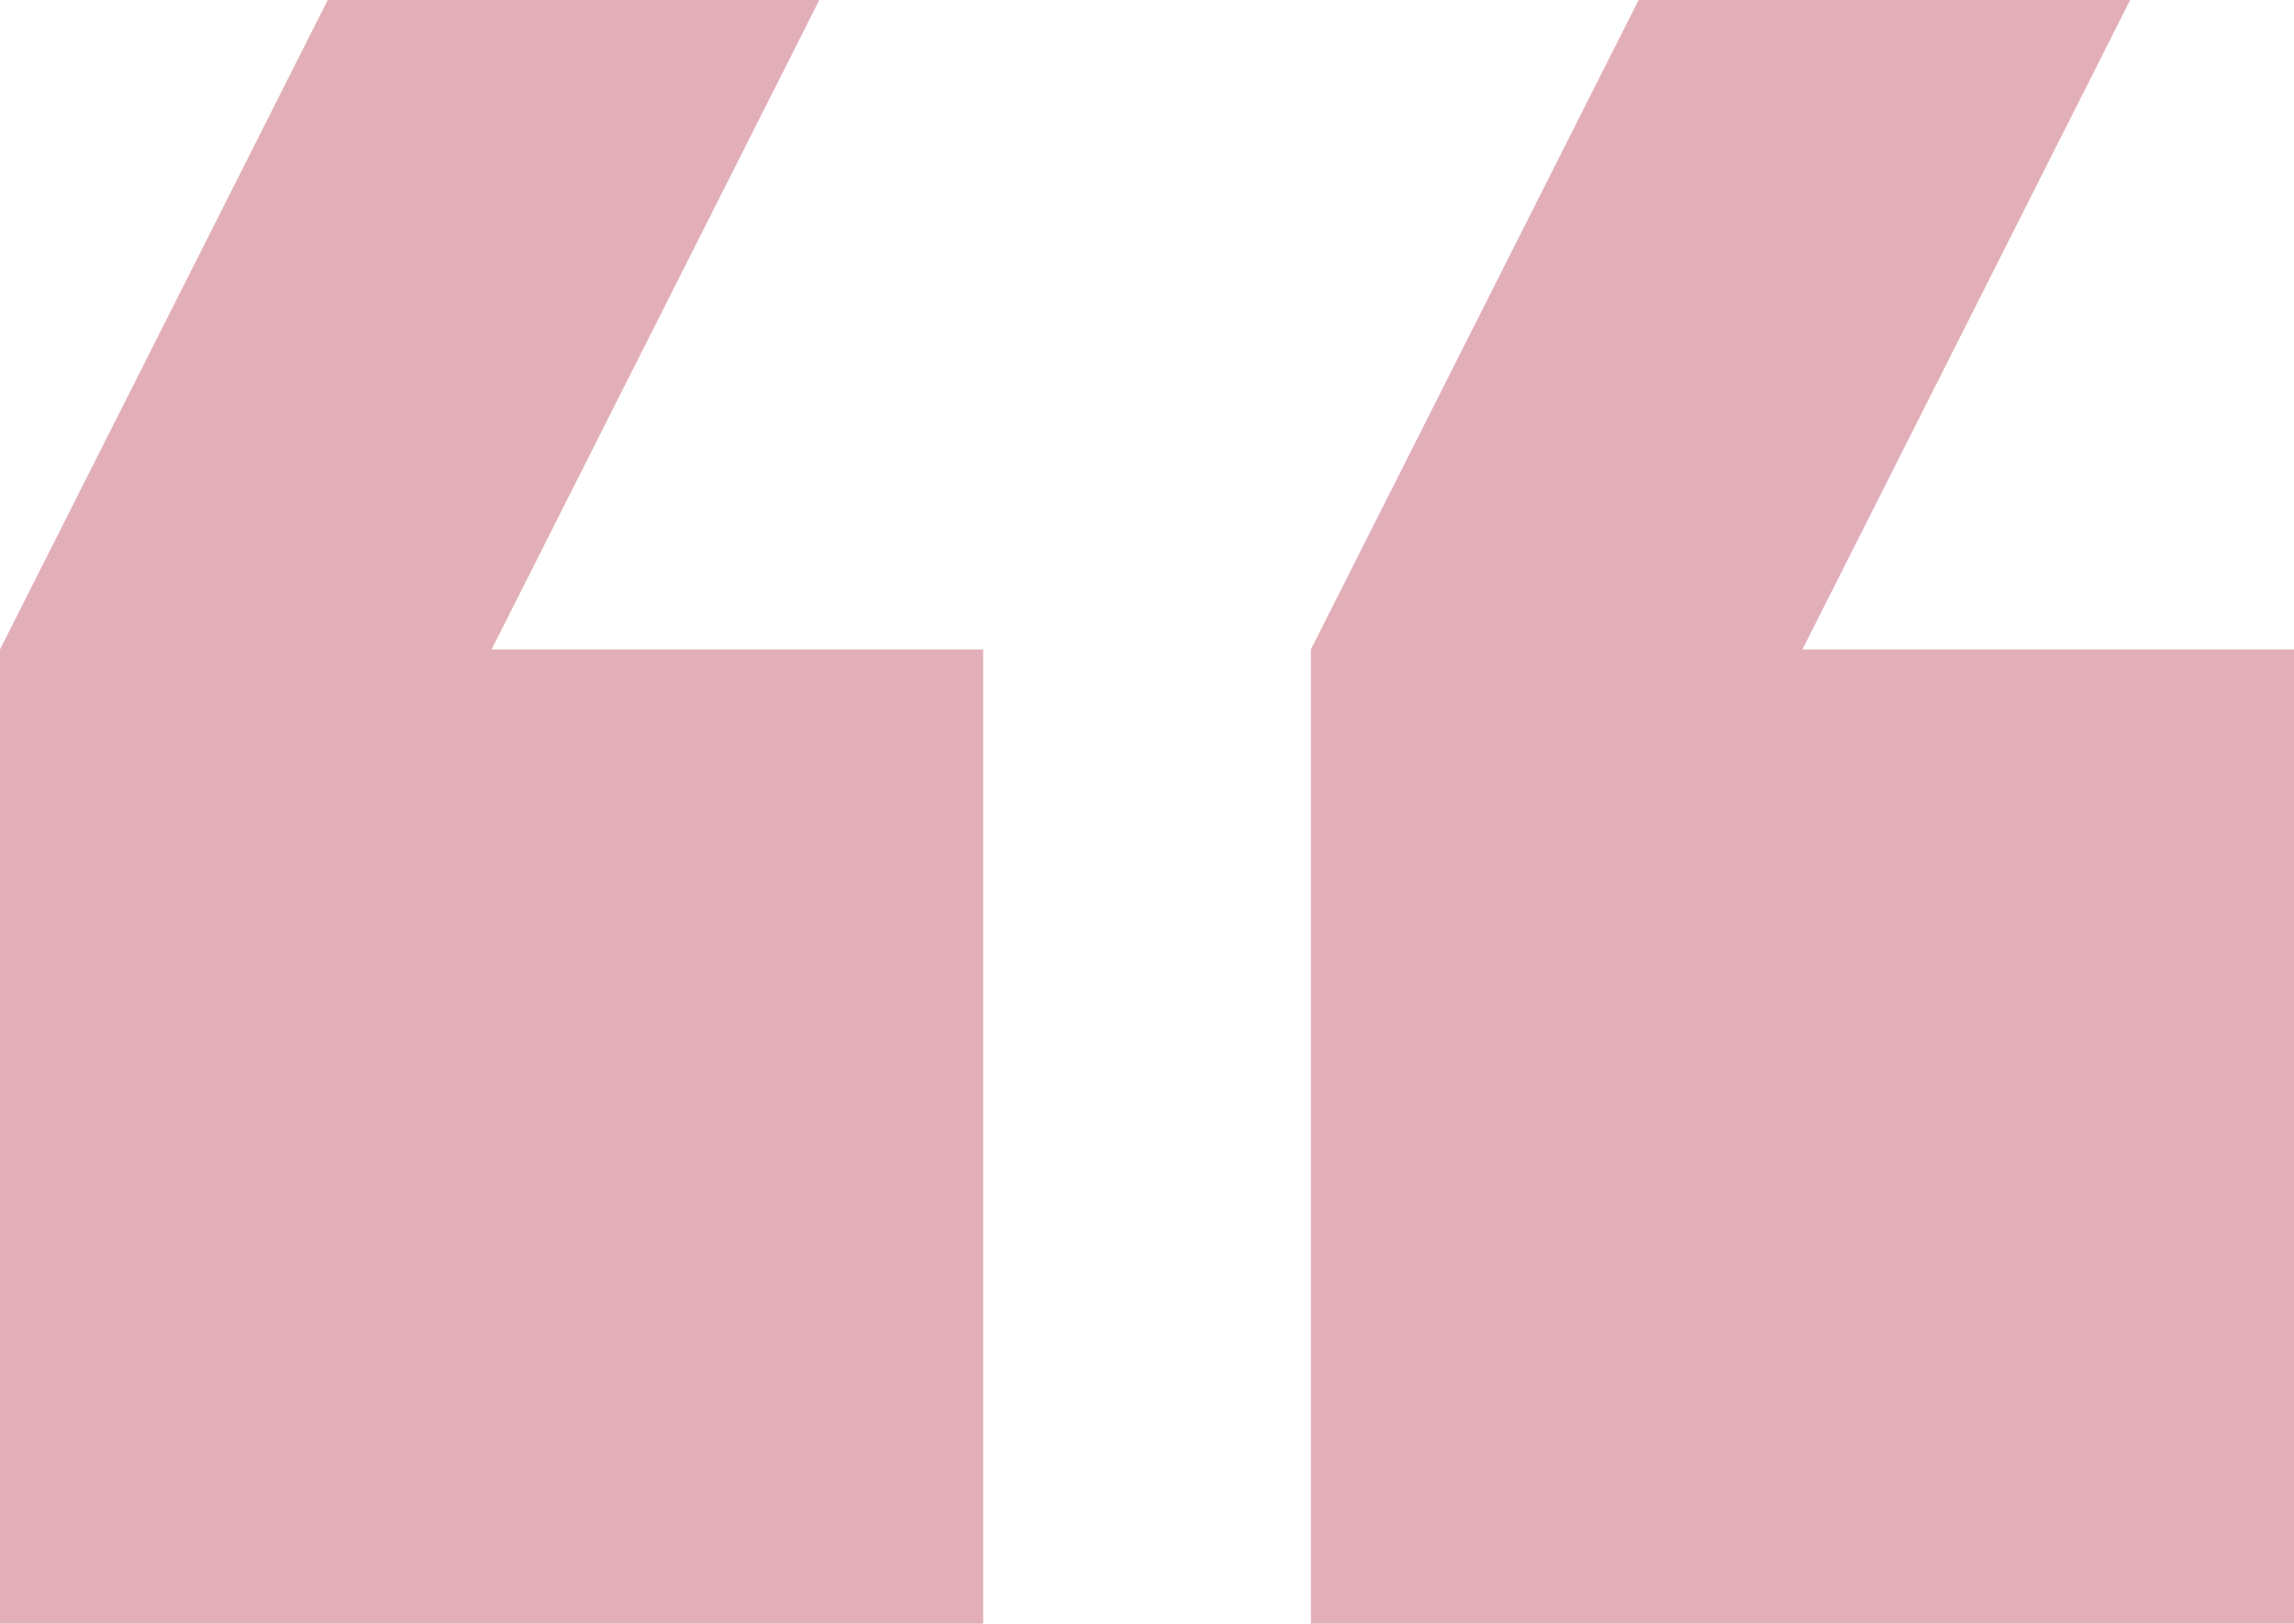 <svg xmlns="http://www.w3.org/2000/svg" width="89" height="63" viewBox="0 0 89 63" fill="none"><g id="Capa_1" clip-path="url(#clip0_146_1797)"><path id="Vector" d="M89 25.199L69.929 25.199L82.644 -5.55666e-07L63.573 -2.22292e-06L50.858 25.199L50.858 63L89 63L89 25.199Z" fill="#B73752" fill-opacity="0.4"></path><path id="Vector_2" d="M38.143 63L38.143 25.199L19.071 25.199L31.787 -5.55666e-07L12.715 -2.22292e-06L0 25.199L0 63L38.143 63Z" fill="#B73752" fill-opacity="0.4"></path></g><defs><clipPath id="clip0_146_1797"><rect width="89" height="63" fill="white" transform="translate(89 63) rotate(-180)"></rect></clipPath></defs></svg>